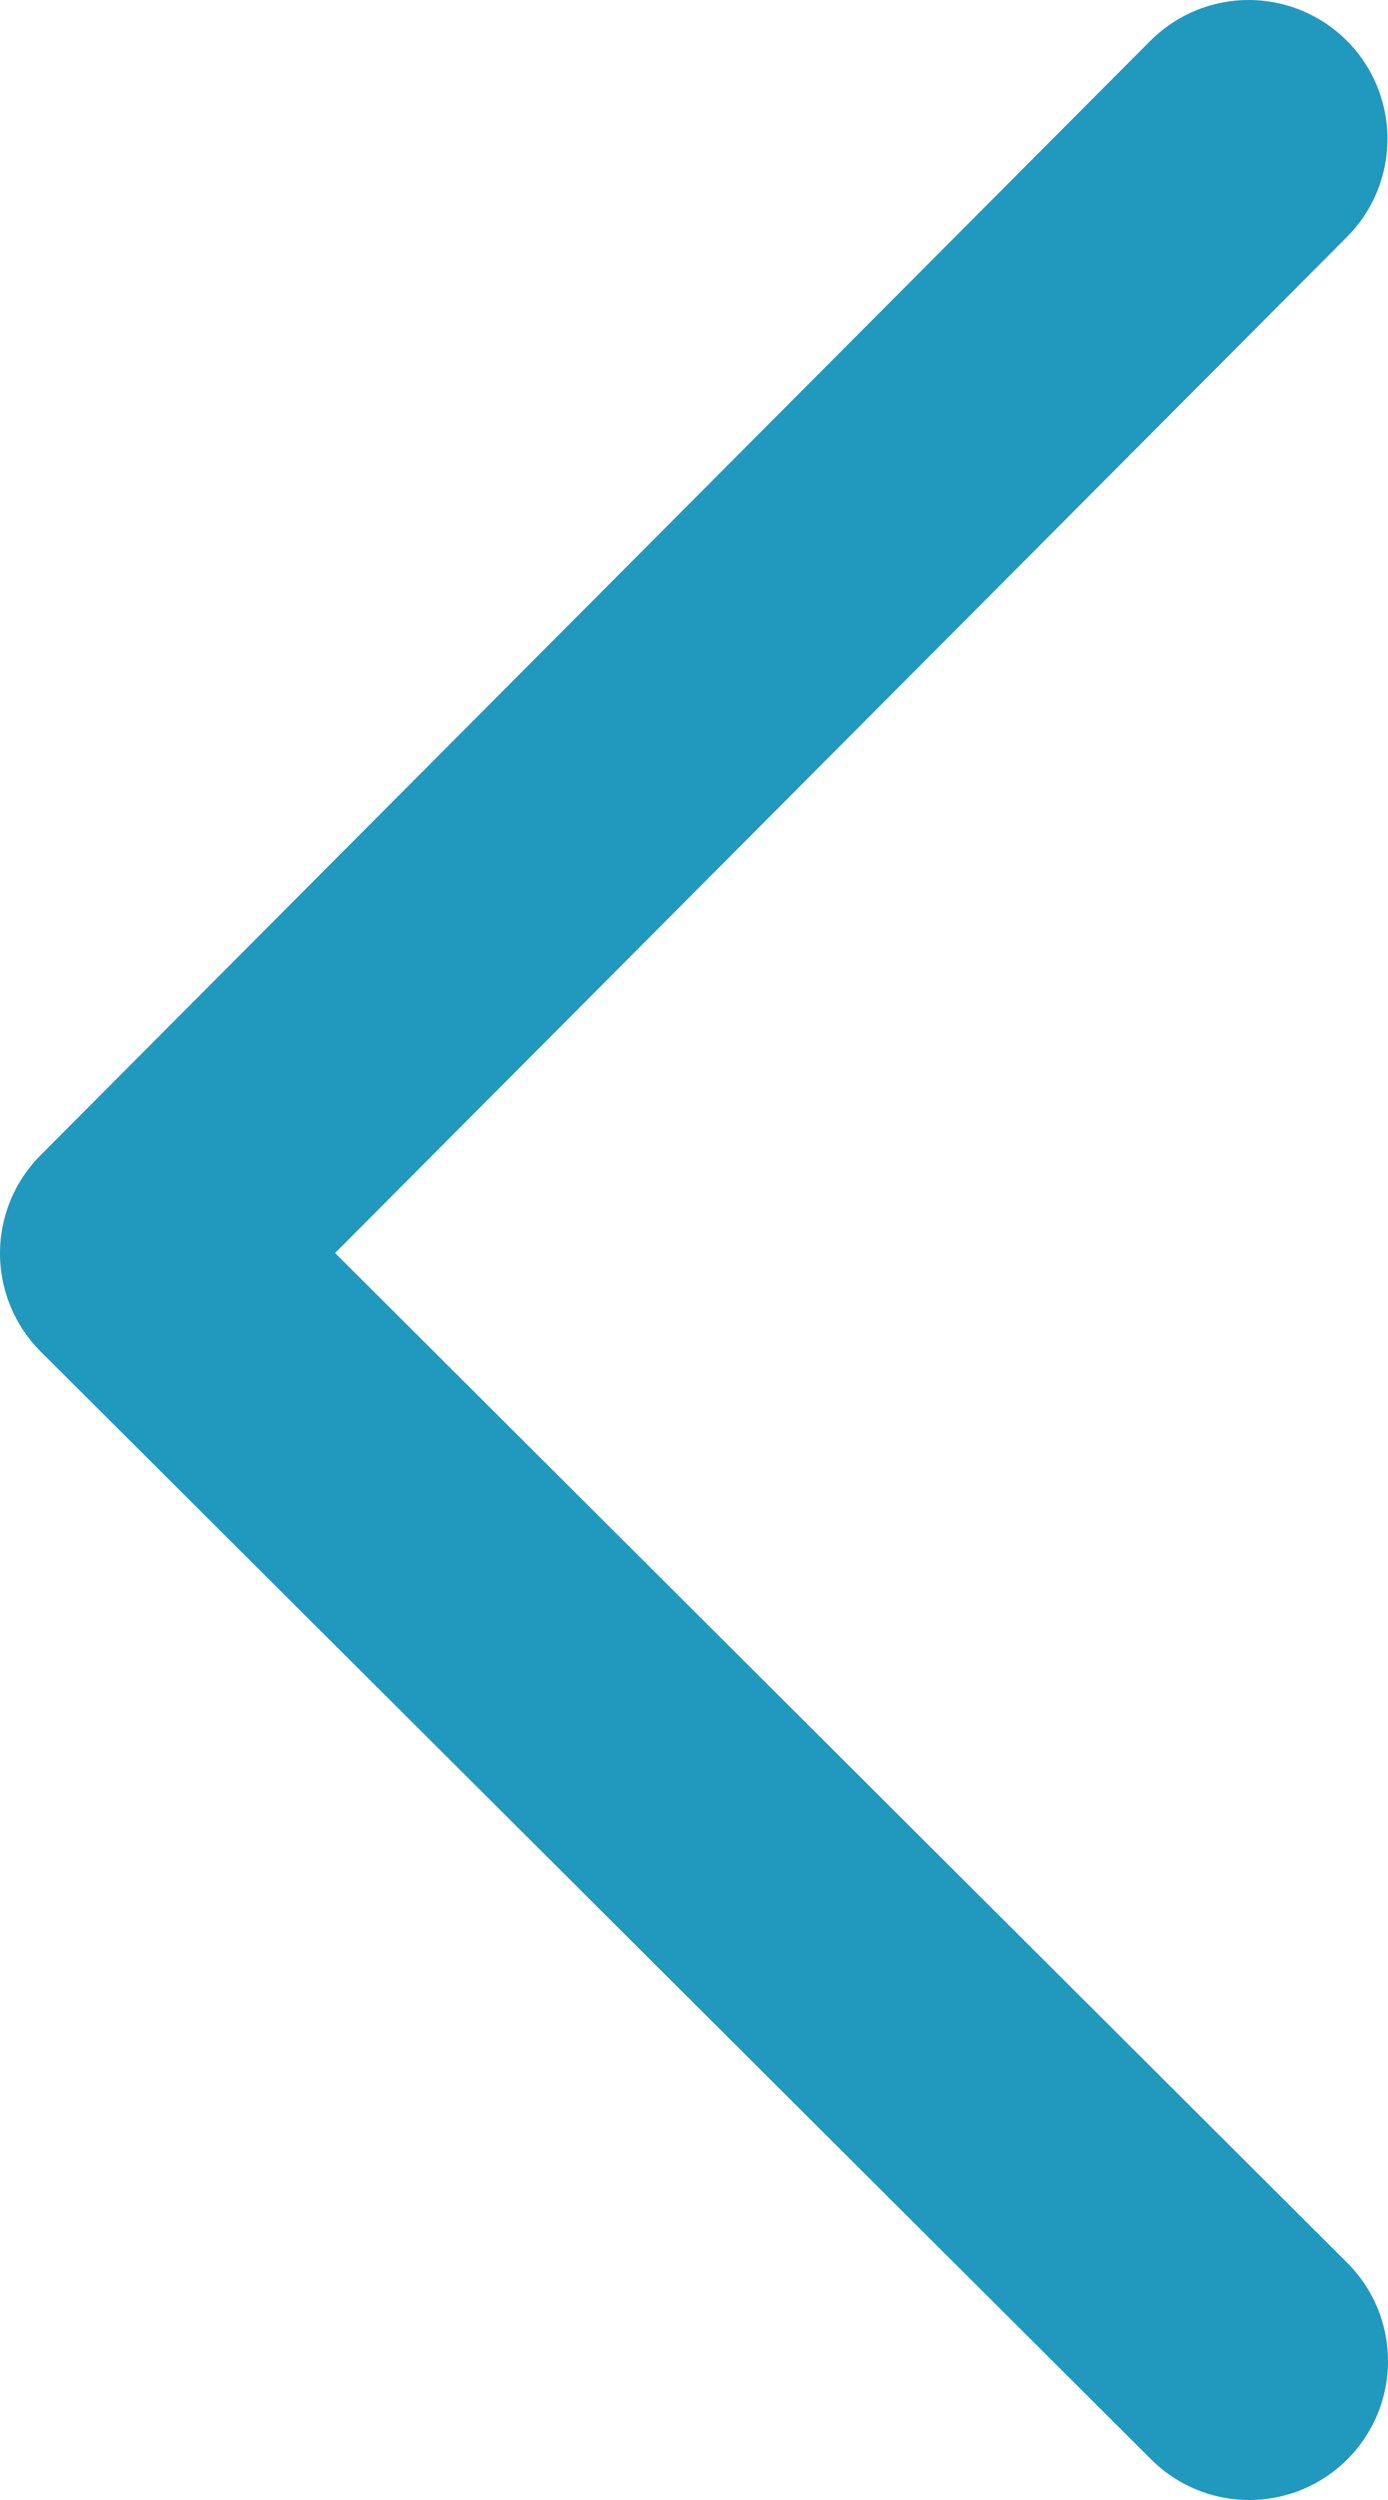<svg width="10" height="18" viewBox="0 0 10 18" fill="none" xmlns="http://www.w3.org/2000/svg">
<path d="M8.996 1L1 9.024L9 17" stroke="#2198BE" stroke-width="2" stroke-linecap="round" stroke-linejoin="round"/>
</svg>

